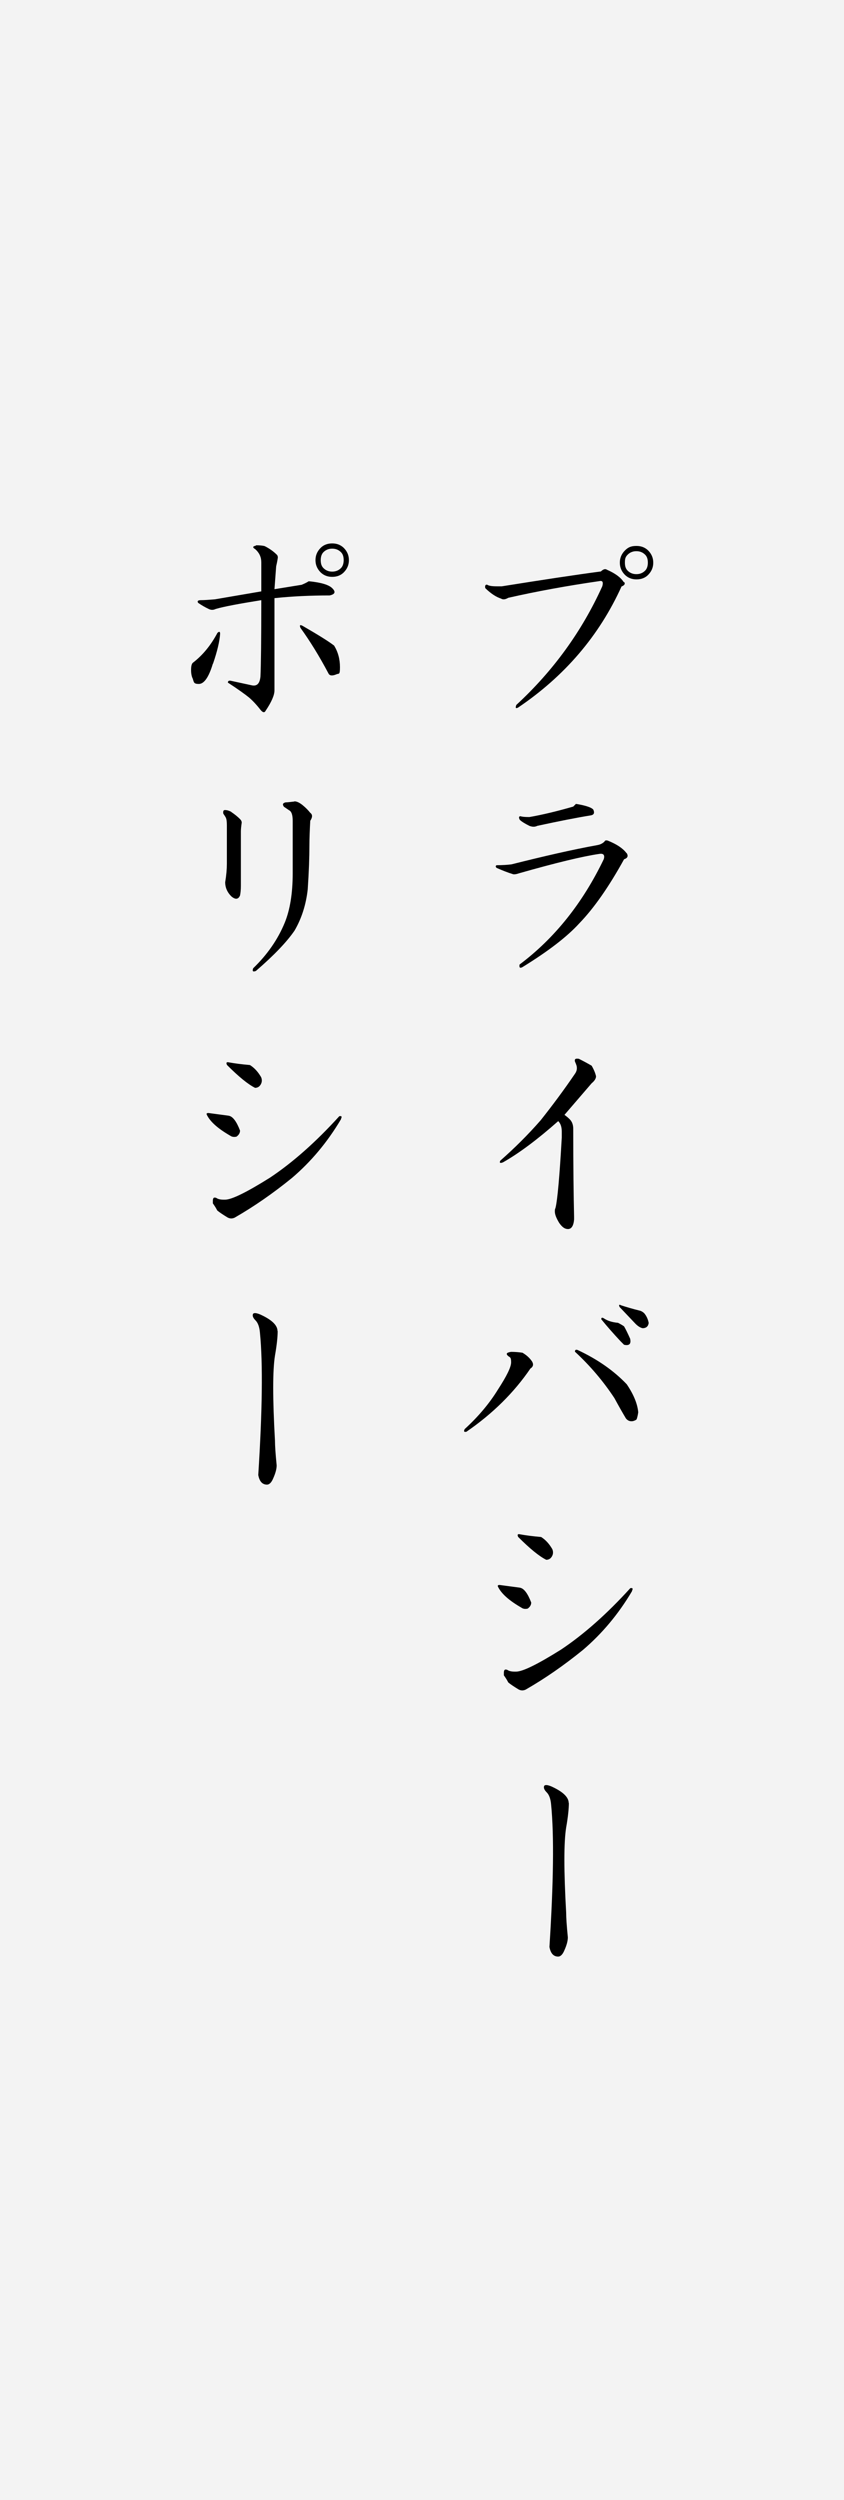 <?xml version="1.0" encoding="UTF-8"?>
<svg xmlns="http://www.w3.org/2000/svg" version="1.1" viewBox="0 0 500 1480">
  <rect x="0" y="0" width="500" height="1480" fill="#808080" stroke="none"/>
  <defs>
    <style>
      .cls-1 {
        fill: #fff;
        opacity: .9;
      }
    </style>
  </defs>
  <!-- Generator: Adobe Illustrator 28.7.3, SVG Export Plug-In . SVG Version: 1.2.0 Build 164)  -->
  <g>
    <g id="_プライバシーポリシー" data-name="プライバシーポリシー">
      <rect class="cls-1" width="500" height="1480"/>
      <g>
        <g>
          <path d="M369.8,344.6c.7,1,.2,1.9-1.6,2.6-13.2,29.1-33.6,53-61.3,71.7-1.4.7-1.7.2-1-1.6,21.8-20.1,38.8-43.5,50.9-70.2.7-2.4.2-3.5-1.6-3.1-19.4,2.8-37.4,6.1-54.1,9.9-1.7,1-3.1,1.2-4.2.5-3.1-1-6.2-3.1-9.4-6.2-.3-1.4,0-2.1,1-2.1,1,.7,2.9,1,5.7,1h3.1c23.9-3.8,43.5-6.8,58.7-8.8,1.4-1.4,2.6-1.7,3.6-1,4.8,2.1,8.1,4.5,9.9,7.3ZM370.3,340.4c-2.1-2.1-3.1-4.5-3.1-7.3s1-5.2,3.1-7.3,4-2.6,6.8-2.6,5,.9,6.8,2.6c2.1,2.1,3.1,4.5,3.1,7.3s-1,5.2-3.1,7.3c-1.7,1.7-4,2.6-6.8,2.6s-5-.9-6.8-2.6ZM382.2,337.8c1-1,1.6-2.6,1.6-4.7s-.5-3.6-1.6-4.7c-1.4-1.4-3.1-2.1-5.2-2.1s-3.8.7-5.2,2.1-1.6,2.6-1.6,4.7.5,3.6,1.6,4.7c1.4,1.4,3.1,2.1,5.2,2.1s3.8-.7,5.2-2.1Z"/>
          <path d="M371.3,505.1c1,1.7.5,2.9-1.6,3.6-9,16.3-17.8,28.9-26.5,37.9-7.3,8-18.5,16.6-33.8,26-1.4.7-1.9.2-1.6-1.6,20.8-15.6,37.4-36.4,49.9-62.4.7-2.4-.2-3.5-2.6-3.1-9.7,1.4-25.5,5.2-47.3,11.4-2.1.7-3.5.9-4.2.5-2.4-.7-5.5-1.9-9.4-3.6-.7-.7-.7-1.2,0-1.6,3.5,0,6.4-.2,8.8-.5,19.1-4.8,36-8.7,50.9-11.4,1.7-.3,3.1-1,4.2-2.1.3-.7,1-.9,2.1-.5,5.2,2.1,8.8,4.5,10.9,7.3ZM351.6,479.6c.7,1.7.2,2.8-1.6,3.1-8.7,1.4-19.2,3.5-31.7,6.2-1.4.7-2.9.7-4.7,0-2.8-1.4-4.7-2.6-5.7-3.6-.7-1.4-.5-2.1.5-2.1.7.3,2.4.5,5.2.5,8-1.4,16.6-3.5,26-6.2.7-.7,1.2-1.2,1.6-1.6,6.2,1,9.7,2.3,10.4,3.6Z"/>
          <path d="M342.7,626.7c2.8,1.4,5.4,2.8,7.8,4.2,1.4,2.4,2.2,4.5,2.6,6.2,0,1.4-.9,2.8-2.6,4.2l-16.1,18.7c1,.7,2.1,1.6,3.1,2.6,1.4,1.4,2.1,3.3,2.1,5.7,0,22.5.2,39.8.5,52v1.6c-.3,3.8-1.6,5.7-3.6,5.7s-3.5-1.2-5.2-3.6c-1.7-2.8-2.6-5-2.6-6.8s.2-1.2.5-2.6c1-4.2,2.3-17.8,3.6-41.1v-3.6c0-2.8-.7-4.8-2.1-6.2-12.1,10.7-23,18.9-32.7,24.4-1.7.7-2.3.3-1.6-1,8.3-7.3,16.3-15.2,23.9-23.9,6.9-8.7,13.7-17.8,20.3-27.5,1-1.4,1.4-2.9,1-4.7-.3-1-.7-1.9-1-2.6-.3-1.4.3-1.9,2.1-1.6Z"/>
          <path d="M302.7,800.3c2.4,0,4.7.2,6.8.5,2.4,1.4,4.3,3.1,5.7,5.2,1,1.7.7,3.1-1,4.2-9.7,14.2-22.3,26.7-37.9,37.4-1.4.3-1.7-.2-1-1.6,8-7.3,14.6-15.1,19.7-23.4,5.2-8,7.8-13.3,7.8-16.1s-.5-2.9-1.6-3.6c-1.7-1.4-1.2-2.2,1.6-2.6ZM371.3,819.5c4.2,6.2,6.4,11.8,6.8,16.6-.3,2.1-.7,3.5-1,4.2-.3.3-1,.7-2.1,1-1.7.3-3.1-.2-4.2-1.6-2.1-3.5-4.3-7.4-6.8-12-6.6-10-14.4-19.2-23.4-27.5,0-1,.5-1.4,1.6-1,11.8,5.5,21.5,12.3,29.1,20.3ZM366.1,783.1c1.4.7,2.6,1.4,3.6,2.1,1,1.7,2.2,4.2,3.6,7.3.7,3.1-.5,4.3-3.6,3.6l-2.1-2.1c-4.2-4.5-8-8.8-11.4-13,0-1,.5-1.2,1.6-.5,2.1,1.4,4.8,2.3,8.3,2.6ZM379.1,775.9c1,.3,1.9.9,2.6,1.6,1.4,1.7,2.2,3.6,2.6,5.7-.3,2.1-1.6,3.1-3.6,3.1-1.4-.3-2.8-1.2-4.2-2.6l-9.4-9.9c-.7-1.4-.3-1.7,1-1,3.1,1,6.8,2.1,10.9,3.1Z"/>
          <path d="M307.9,939.9c2.4.3,4.7,3.3,6.8,8.8,0,1.4-.7,2.6-2.1,3.6-1.4.3-2.6.2-3.6-.5-7.3-4.2-12-8.3-14-12.5-.3-.7,0-1,1-1l12,1.6ZM374.4,942c-8,13.5-17.7,25.1-29.1,34.8-11.1,9-22.3,16.8-33.8,23.4-1.4.7-2.8.7-4.2,0-2.8-1.7-4.9-3.1-6.2-4.2-.7-1.4-1.6-2.8-2.6-4.2v-1.6c0-1.7.7-2.2,2.1-1.6,1,.7,2.4,1,4.2,1h1c3.8,0,12.6-4.3,26.5-13,13.5-9,27.2-21.1,41.1-36.4,1.4-.3,1.7.2,1,1.6ZM320.4,909.8c2.8,1.7,5,4.2,6.8,7.3.7,1.7.5,3.3-.5,4.7-.7,1-1.7,1.6-3.1,1.6-4.2-2.1-9.7-6.6-16.6-13.5-.7-1.4-.3-1.9,1-1.6,3.8.7,8,1.2,12.5,1.6Z"/>
          <path d="M337,1067.3c0,3.5-.5,8.3-1.6,14.6-1.4,8.7-1.4,25.5,0,50.4,0,2.8.3,7.6,1,14.6,0,2.1-.7,4.7-2.1,7.8-1,2.4-2.3,3.6-3.6,3.6-2.8,0-4.5-1.9-5.2-5.7,2.4-37.8,2.8-65.8,1-84.2-.3-3.5-1.2-5.9-2.6-7.3-1.4-1.4-1.9-2.6-1.6-3.6.3-1,1.7-1,4.2,0,6.9,3.1,10.4,6.4,10.4,9.9Z"/>
        </g>
        <g>
          <path d="M126.1,392.9c-2.4,8-5.2,12-8.3,12s-2.9-1-3.6-3.1c-.7-1.4-1-3.1-1-5.2s.3-3.5,1-4.2c5.9-4.5,10.7-10.4,14.6-17.7,1-1,1.6-.9,1.6.5-.3,4.5-1.7,10.4-4.2,17.7ZM151.6,322.8c2.4,0,4.2.2,5.2.5,2.8,1.4,5.2,3.1,7.3,5.2.3.3.5.9.5,1.6-.3,2.1-.7,3.8-1,5.2l-1,13.5,16.1-2.6c1.7-.7,3.1-1.4,4.2-2.1,7.3.7,12,2.1,14,4.2,2.1,2.1,1.6,3.5-1.6,4.2-11.4,0-22.3.5-32.7,1.6v54.6c0,2.8-1.7,6.8-5.2,12-.7,1.4-1.7,1.2-3.1-.5-2.4-3.1-4.7-5.5-6.8-7.3-2.1-1.7-6.2-4.7-12.5-8.8,0-1,.7-1.4,2.1-1l12,2.6c3.1.7,4.8-1,5.2-5.2.3-6.6.5-21.6.5-45.2-13.2,2.1-22.2,3.8-27,5.2-1.4.7-2.8.7-4.2,0-2.1-1-4.2-2.2-6.2-3.6-.7-1-.2-1.6,1.6-1.6s4.8-.2,8.3-.5l27.5-4.7v-17.2c0-3.1-1.2-5.7-3.6-7.8-1.7-1-1.6-1.7.5-2.1ZM197.8,382c2.4,3.8,3.6,8.1,3.6,13s-.7,3.5-2.1,4.2c-2.4,1-4,.9-4.7-.5-5.5-10.4-11.1-19.4-16.6-27-.7-1.7-.2-2.1,1.6-1,9,5.2,15.1,9,18.2,11.4ZM190,338.9c-2.1-2.1-3.1-4.5-3.1-7.3s1-5.2,3.1-7.3c1.7-1.7,4-2.6,6.8-2.6s5,.9,6.8,2.6c2.1,2.1,3.1,4.5,3.1,7.3s-1,5.2-3.1,7.3c-1.7,1.7-4,2.6-6.8,2.6s-5-.9-6.8-2.6ZM202,336.3c1-1,1.6-2.6,1.6-4.7s-.5-3.6-1.6-4.7c-1.4-1.4-3.1-2.1-5.2-2.1s-3.8.7-5.2,2.1c-1,1-1.6,2.6-1.6,4.7s.5,3.6,1.6,4.7c1.4,1.4,3.1,2.1,5.2,2.1s3.8-.7,5.2-2.1Z"/>
          <path d="M137,480.7c2.1,1.4,3.8,2.8,5.2,4.2.7.7,1,1.4,1,2.1-.3,2.1-.5,3.8-.5,5.2v32.2c0,2.4-.2,4.3-.5,5.7-1,2.4-2.8,2.6-5.2.5-2.4-2.4-3.6-5.2-3.6-8.3.7-4.2,1-7.8,1-10.9v-22.9c0-2.1-.2-3.5-.5-4.2-.3-.7-.9-1.6-1.6-2.6-.3-1.7.2-2.4,1.6-2.1.7,0,1.7.3,3.1,1ZM174.4,474.4c1.4,0,2.9.7,4.7,2.1,2.1,1.7,3.6,3.3,4.7,4.7,1.4,1,1.4,2.6,0,4.7-.3,5.5-.5,10.4-.5,14.6,0,6.9-.3,15.6-1,26-1,9-3.6,17.2-7.8,24.4-4.5,6.6-12.1,14.6-22.9,23.9-1.7.7-2.3.2-1.6-1.6,8.3-8,14.6-17,18.7-27,3.1-7.6,4.7-17.3,4.7-29.1v-31.2c0-3.5-.7-5.5-2.1-6.2-1-.7-2.1-1.4-3.1-2.1-1-1.4-.7-2.2,1-2.6,1,0,2.8-.2,5.2-.5Z"/>
          <path d="M135.4,660.5c2.4.3,4.7,3.3,6.8,8.8,0,1.4-.7,2.6-2.1,3.6-1.4.3-2.6.2-3.6-.5-7.3-4.2-12-8.3-14-12.5-.3-.7,0-1,1-1l12,1.6ZM202,662.6c-8,13.5-17.7,25.1-29.1,34.8-11.1,9-22.3,16.8-33.8,23.4-1.4.7-2.8.7-4.2,0-2.8-1.7-4.9-3.1-6.2-4.2-.7-1.4-1.6-2.8-2.6-4.2v-1.6c0-1.7.7-2.2,2.1-1.6,1,.7,2.4,1,4.2,1h1c3.8,0,12.6-4.3,26.5-13,13.5-9,27.2-21.1,41.1-36.4,1.4-.3,1.7.2,1,1.6ZM147.9,630.4c2.8,1.7,5,4.2,6.8,7.3.7,1.7.5,3.3-.5,4.7-.7,1-1.7,1.6-3.1,1.6-4.2-2.1-9.7-6.6-16.6-13.5-.7-1.4-.3-1.9,1-1.6,3.8.7,8,1.2,12.5,1.6Z"/>
          <path d="M164.5,787.9c0,3.5-.5,8.3-1.6,14.6-1.4,8.7-1.4,25.5,0,50.4,0,2.8.3,7.6,1,14.6,0,2.1-.7,4.7-2.1,7.8-1,2.4-2.3,3.6-3.6,3.6-2.8,0-4.5-1.9-5.2-5.7,2.4-37.8,2.8-65.8,1-84.2-.3-3.5-1.2-5.9-2.6-7.3-1.4-1.4-1.9-2.6-1.6-3.6.3-1,1.7-1,4.2,0,6.9,3.1,10.4,6.4,10.4,9.9Z"/>
        </g>
      </g>
    </g>
  </g>
</svg>